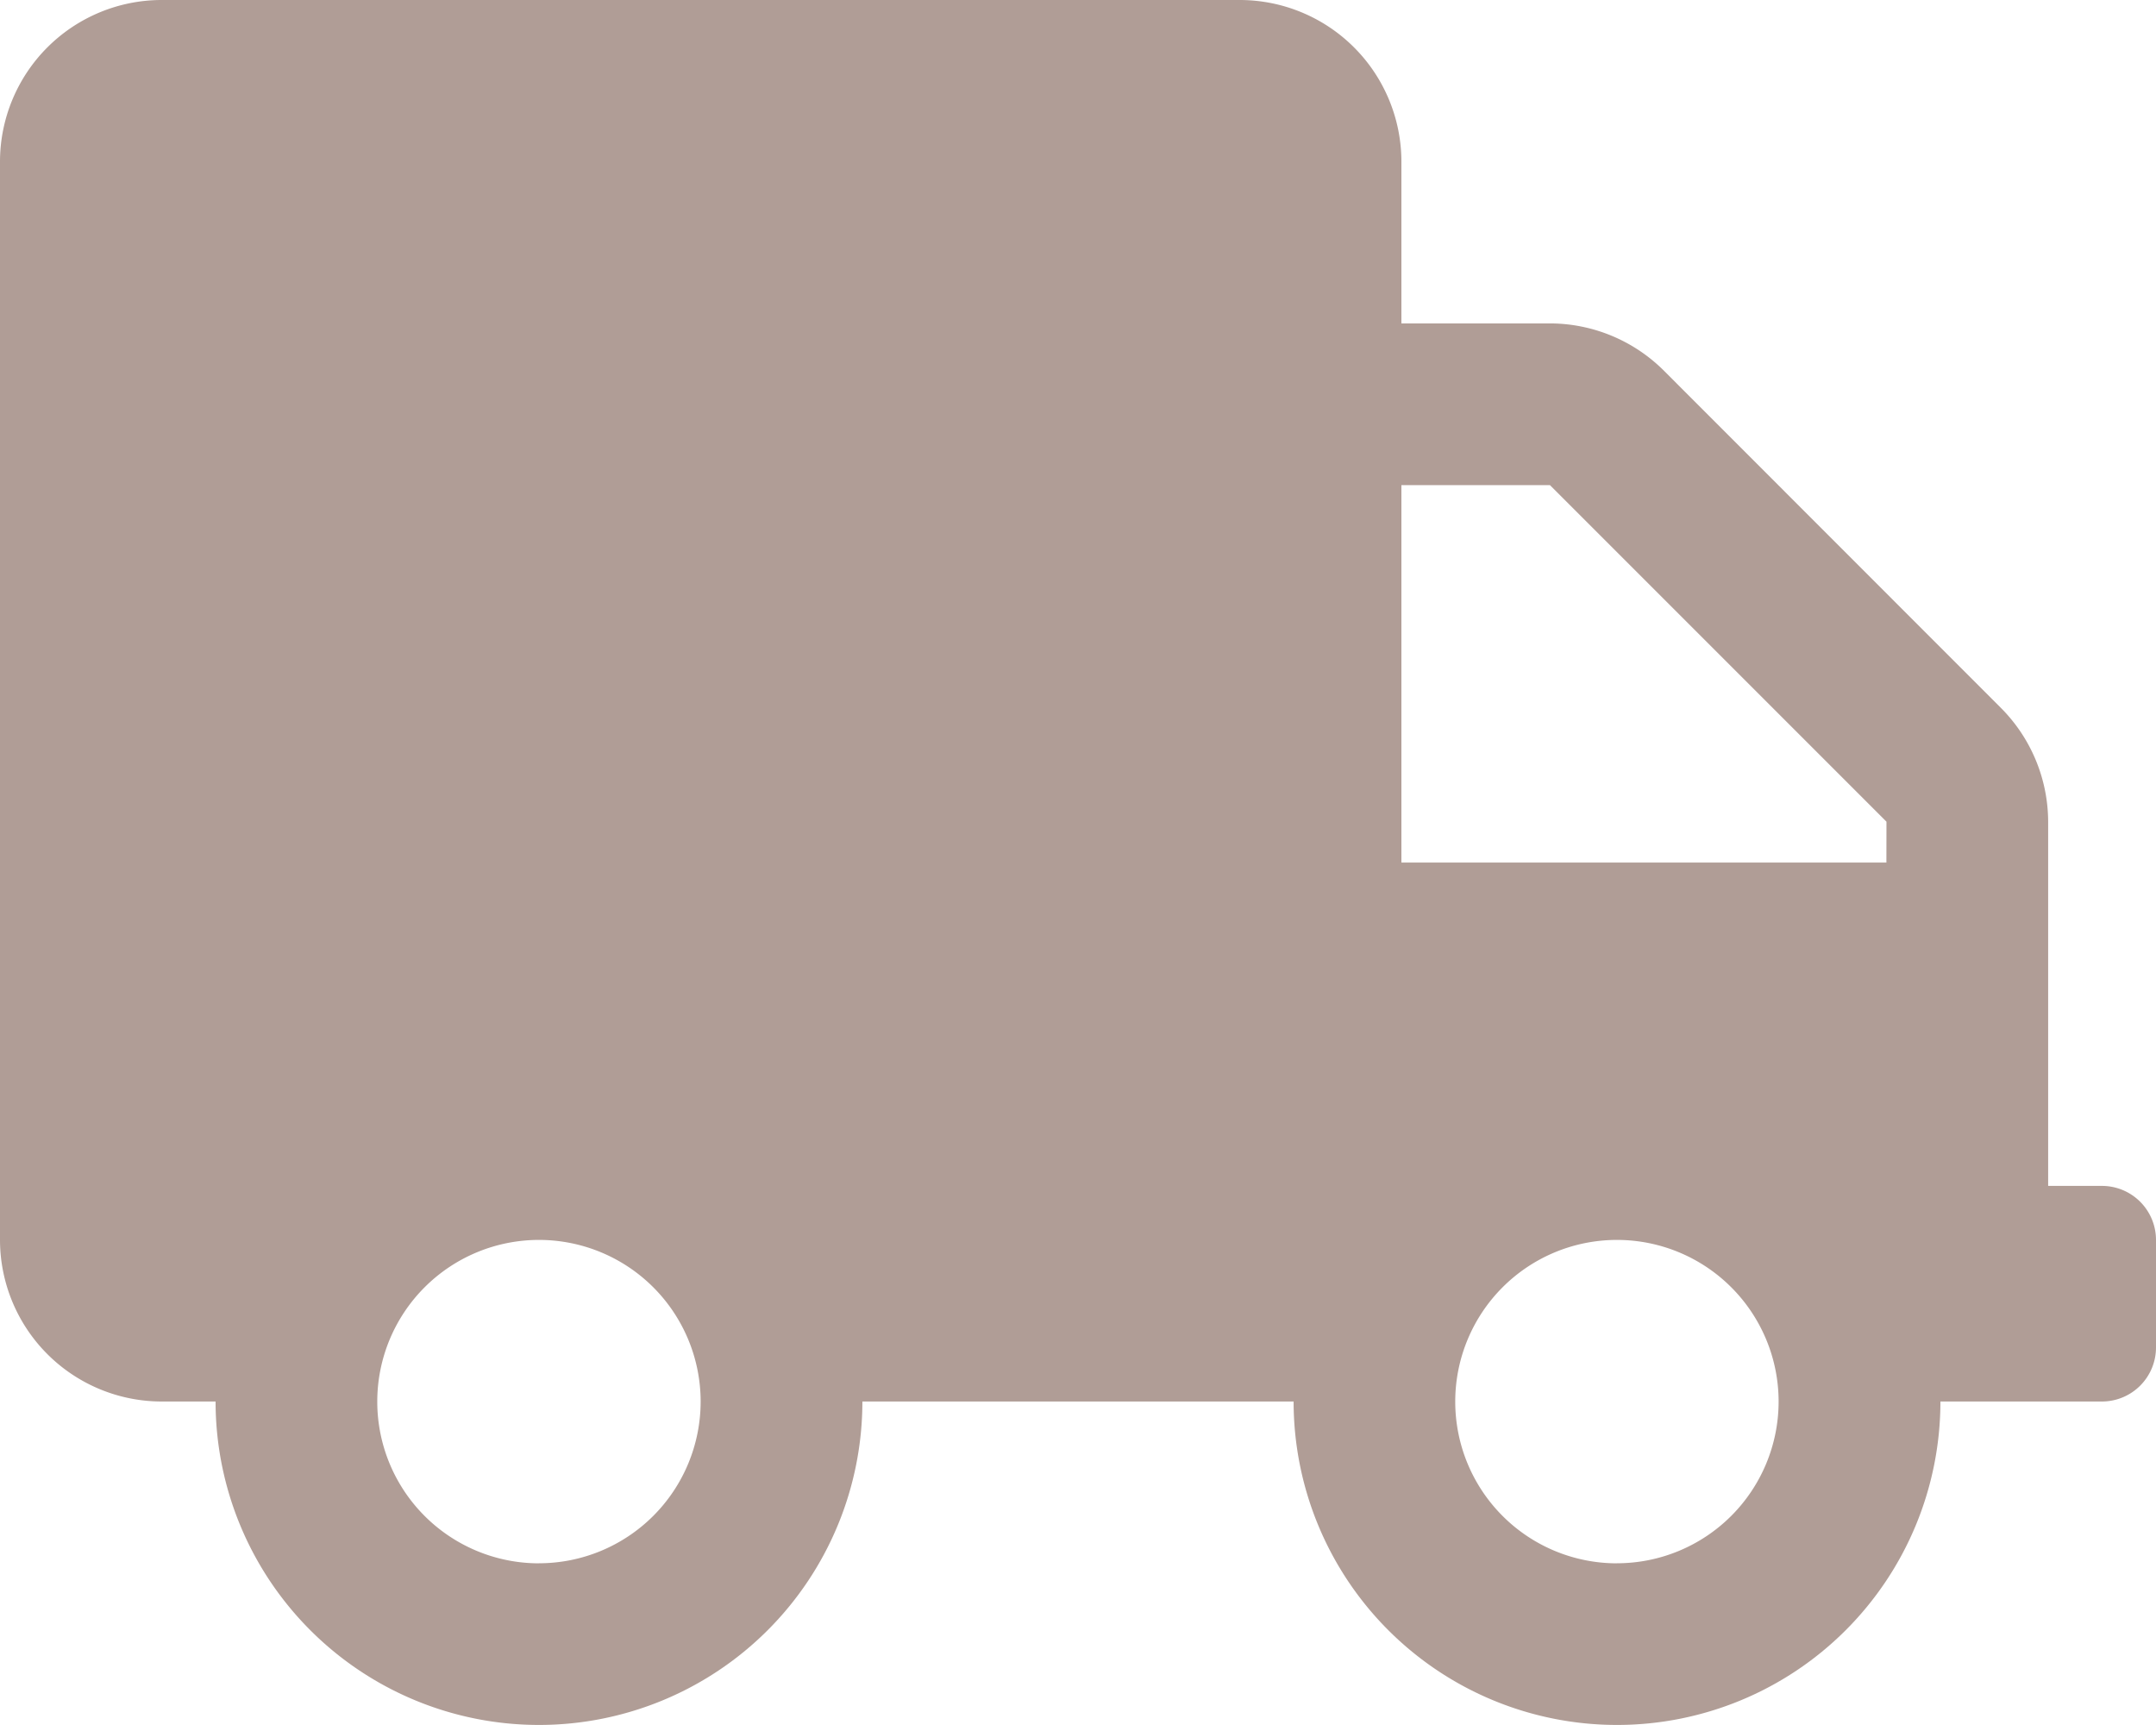 <svg xmlns="http://www.w3.org/2000/svg" width="36.563" height="29.25" viewBox="0 0 36.563 29.25">
  <path id="truck-cion" d="M35.648,20.109h-.914V13.934A2.742,2.742,0,0,0,33.929,12L28.222,6.29a2.742,2.742,0,0,0-1.937-.806H23.766V2.742A2.743,2.743,0,0,0,21.023,0H2.742A2.743,2.743,0,0,0,0,2.742V21.023a2.743,2.743,0,0,0,2.742,2.742h.914a5.484,5.484,0,0,0,10.969,0h7.313a5.484,5.484,0,0,0,10.969,0h2.742a.917.917,0,0,0,.914-.914V21.023A.917.917,0,0,0,35.648,20.109Zm-26.508,6.4a2.742,2.742,0,1,1,2.742-2.742A2.743,2.743,0,0,1,9.141,26.508Zm18.281,0a2.742,2.742,0,1,1,2.742-2.742A2.743,2.743,0,0,1,27.422,26.508Zm4.57-11.883H23.766v-6.4h2.519l5.707,5.707Z" fill="#b09d96"/>
</svg>
